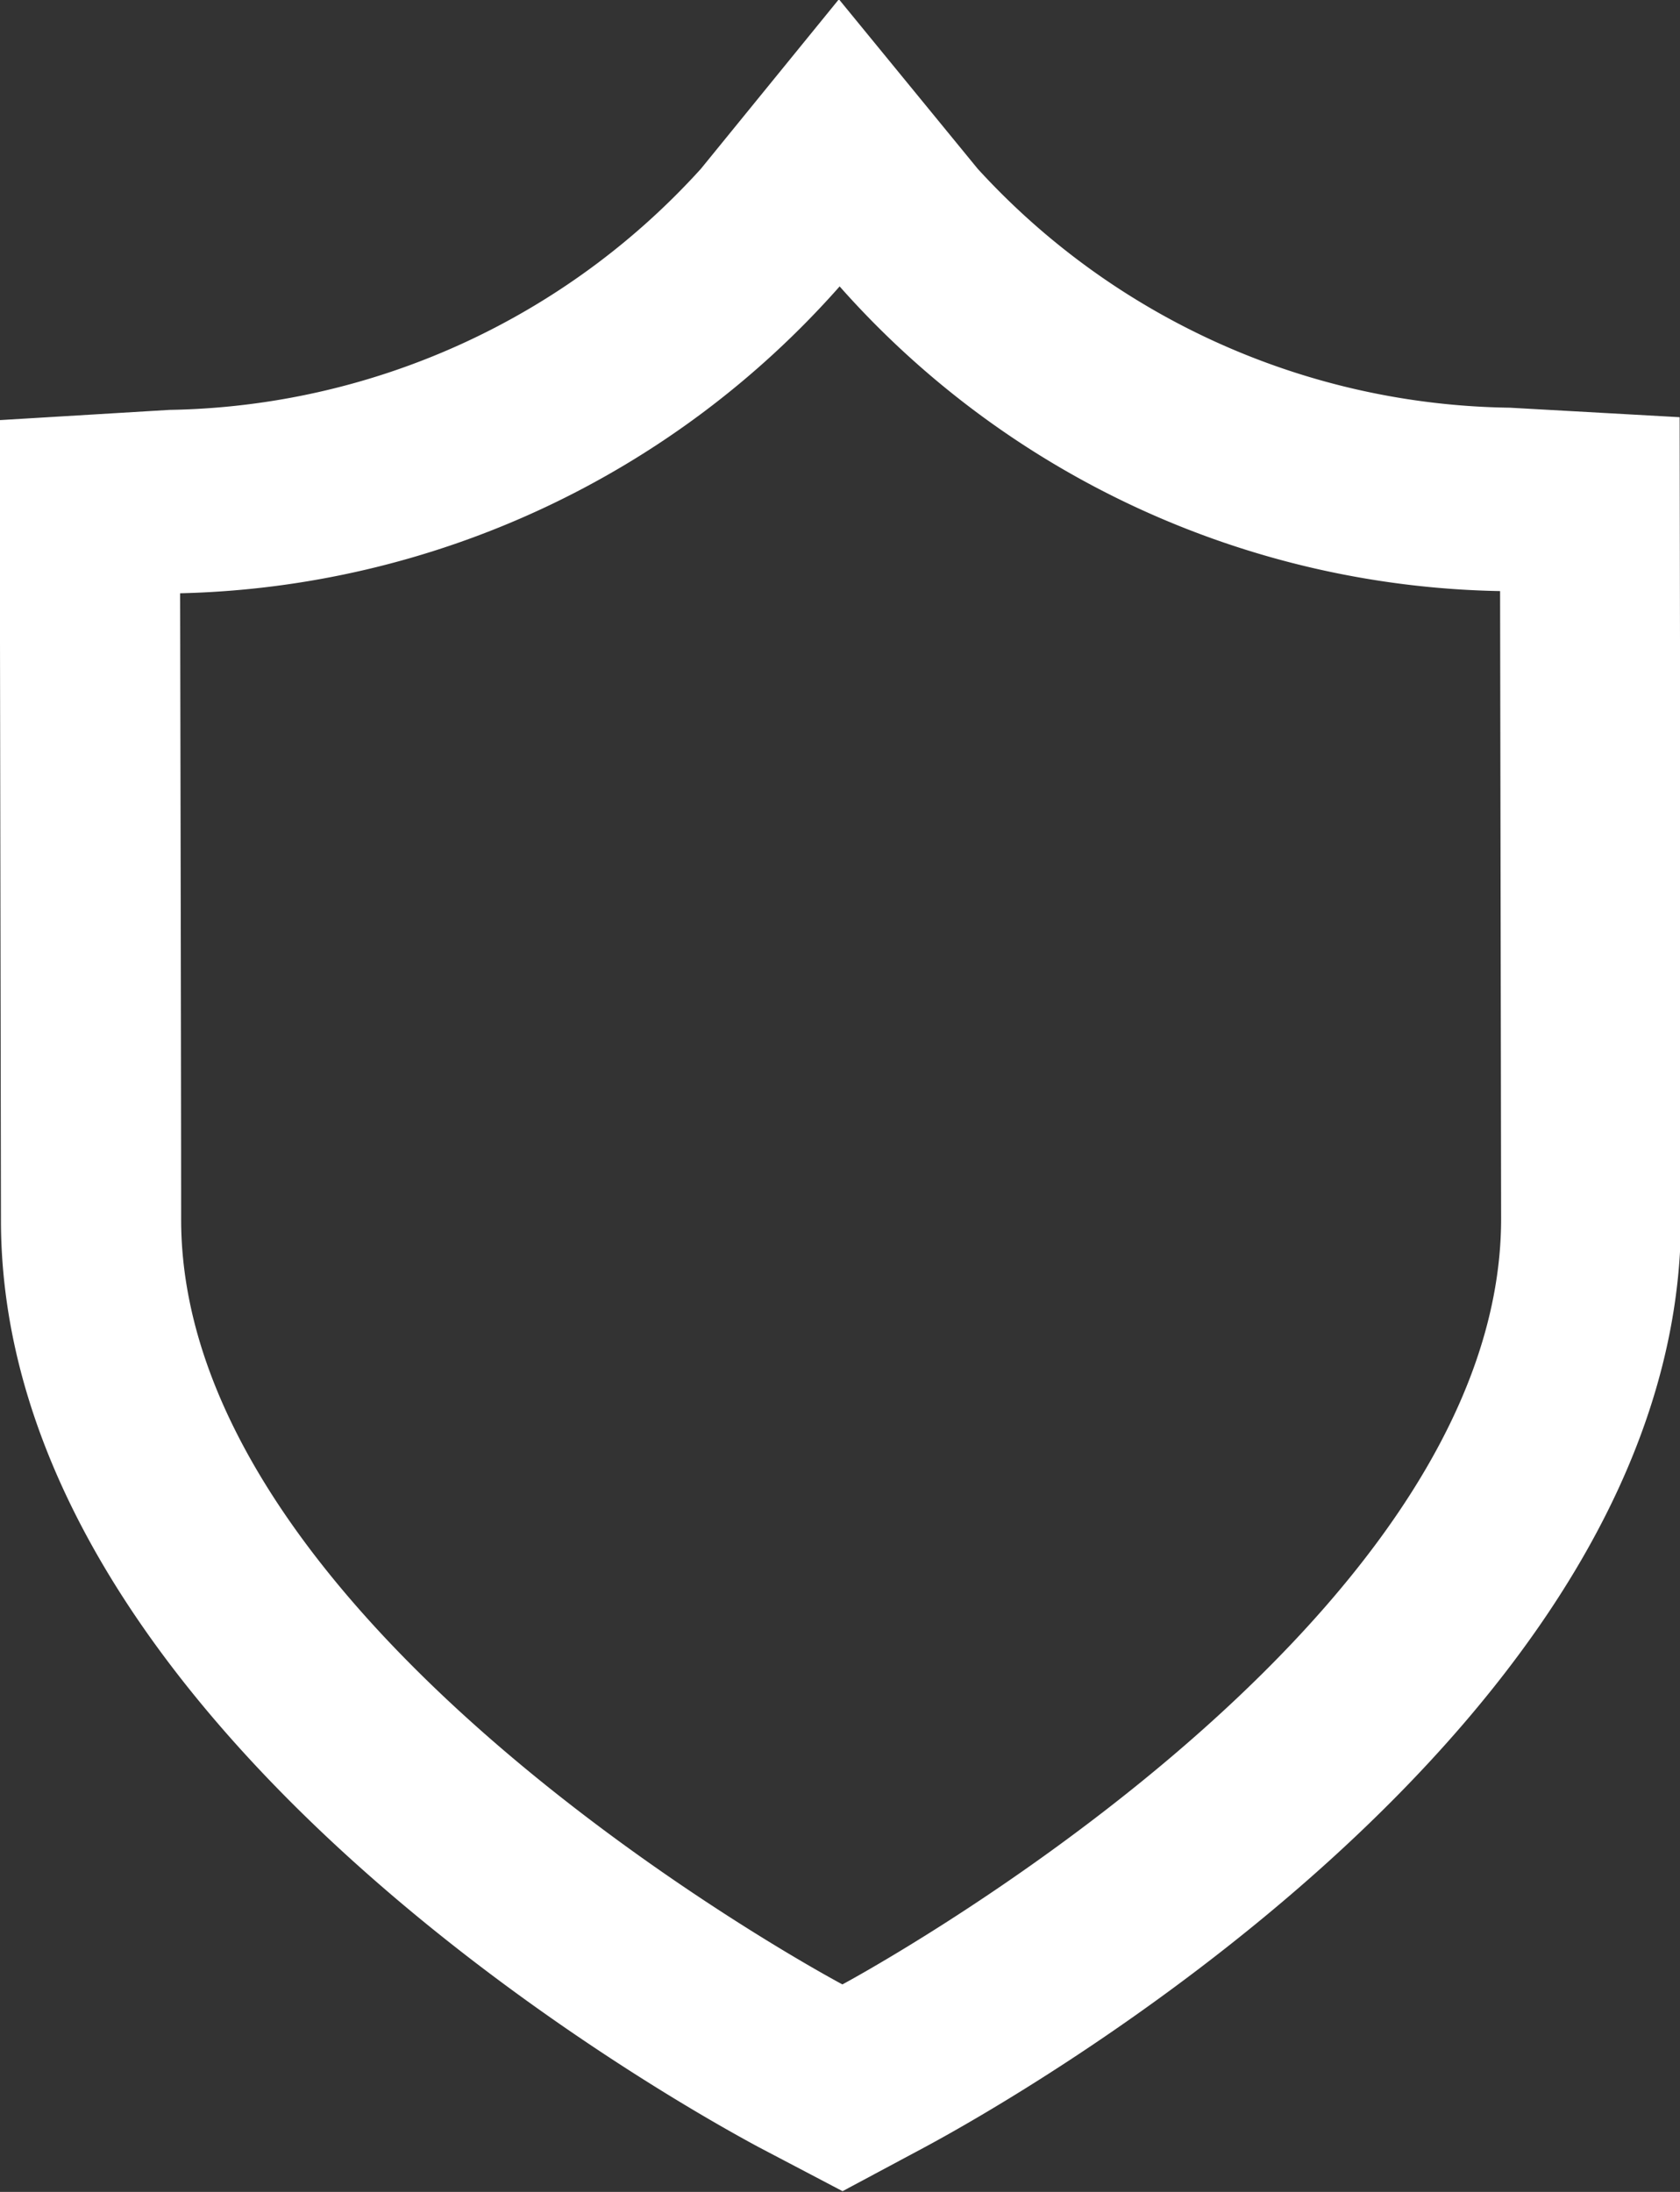 <svg xmlns="http://www.w3.org/2000/svg" width="23" height="30" viewBox="0 0 23 30">
  <rect x="0" y="0" width="23" height="30" fill="#333333" stroke="none"/>
  <defs>
    <style>
      .cls-1 {
        fill: #fff;
        fill-rule: evenodd;
      }
    </style>
  </defs>
  <path id="シェイプ_2804" data-name="シェイプ 2804" class="cls-1" d="M208.826,7429.11a10.048,10.048,0,0,1-7.285-3.27l-1.9-2.32-1.889,2.32a10.034,10.034,0,0,1-7.274,3.3l-2.327.14,0.018,10.96c0.011,6.97,9.318,12.11,10.379,12.68l1.143,0.6,1.14-.61c1.059-.57,10.349-5.74,10.338-12.71l-0.018-10.96Zm-9.175-1.66a12.374,12.374,0,0,0,9.042,4.17s0.011,6.49.014,8.58c0.01,5.66-9.018,10.49-9.018,10.49s-9.044-4.8-9.053-10.46c0-2.09-.014-8.58-0.014-8.58A12.431,12.431,0,0,0,199.651,7427.45Z" transform="translate(-188.156 -7423.53)"/>
</svg>
